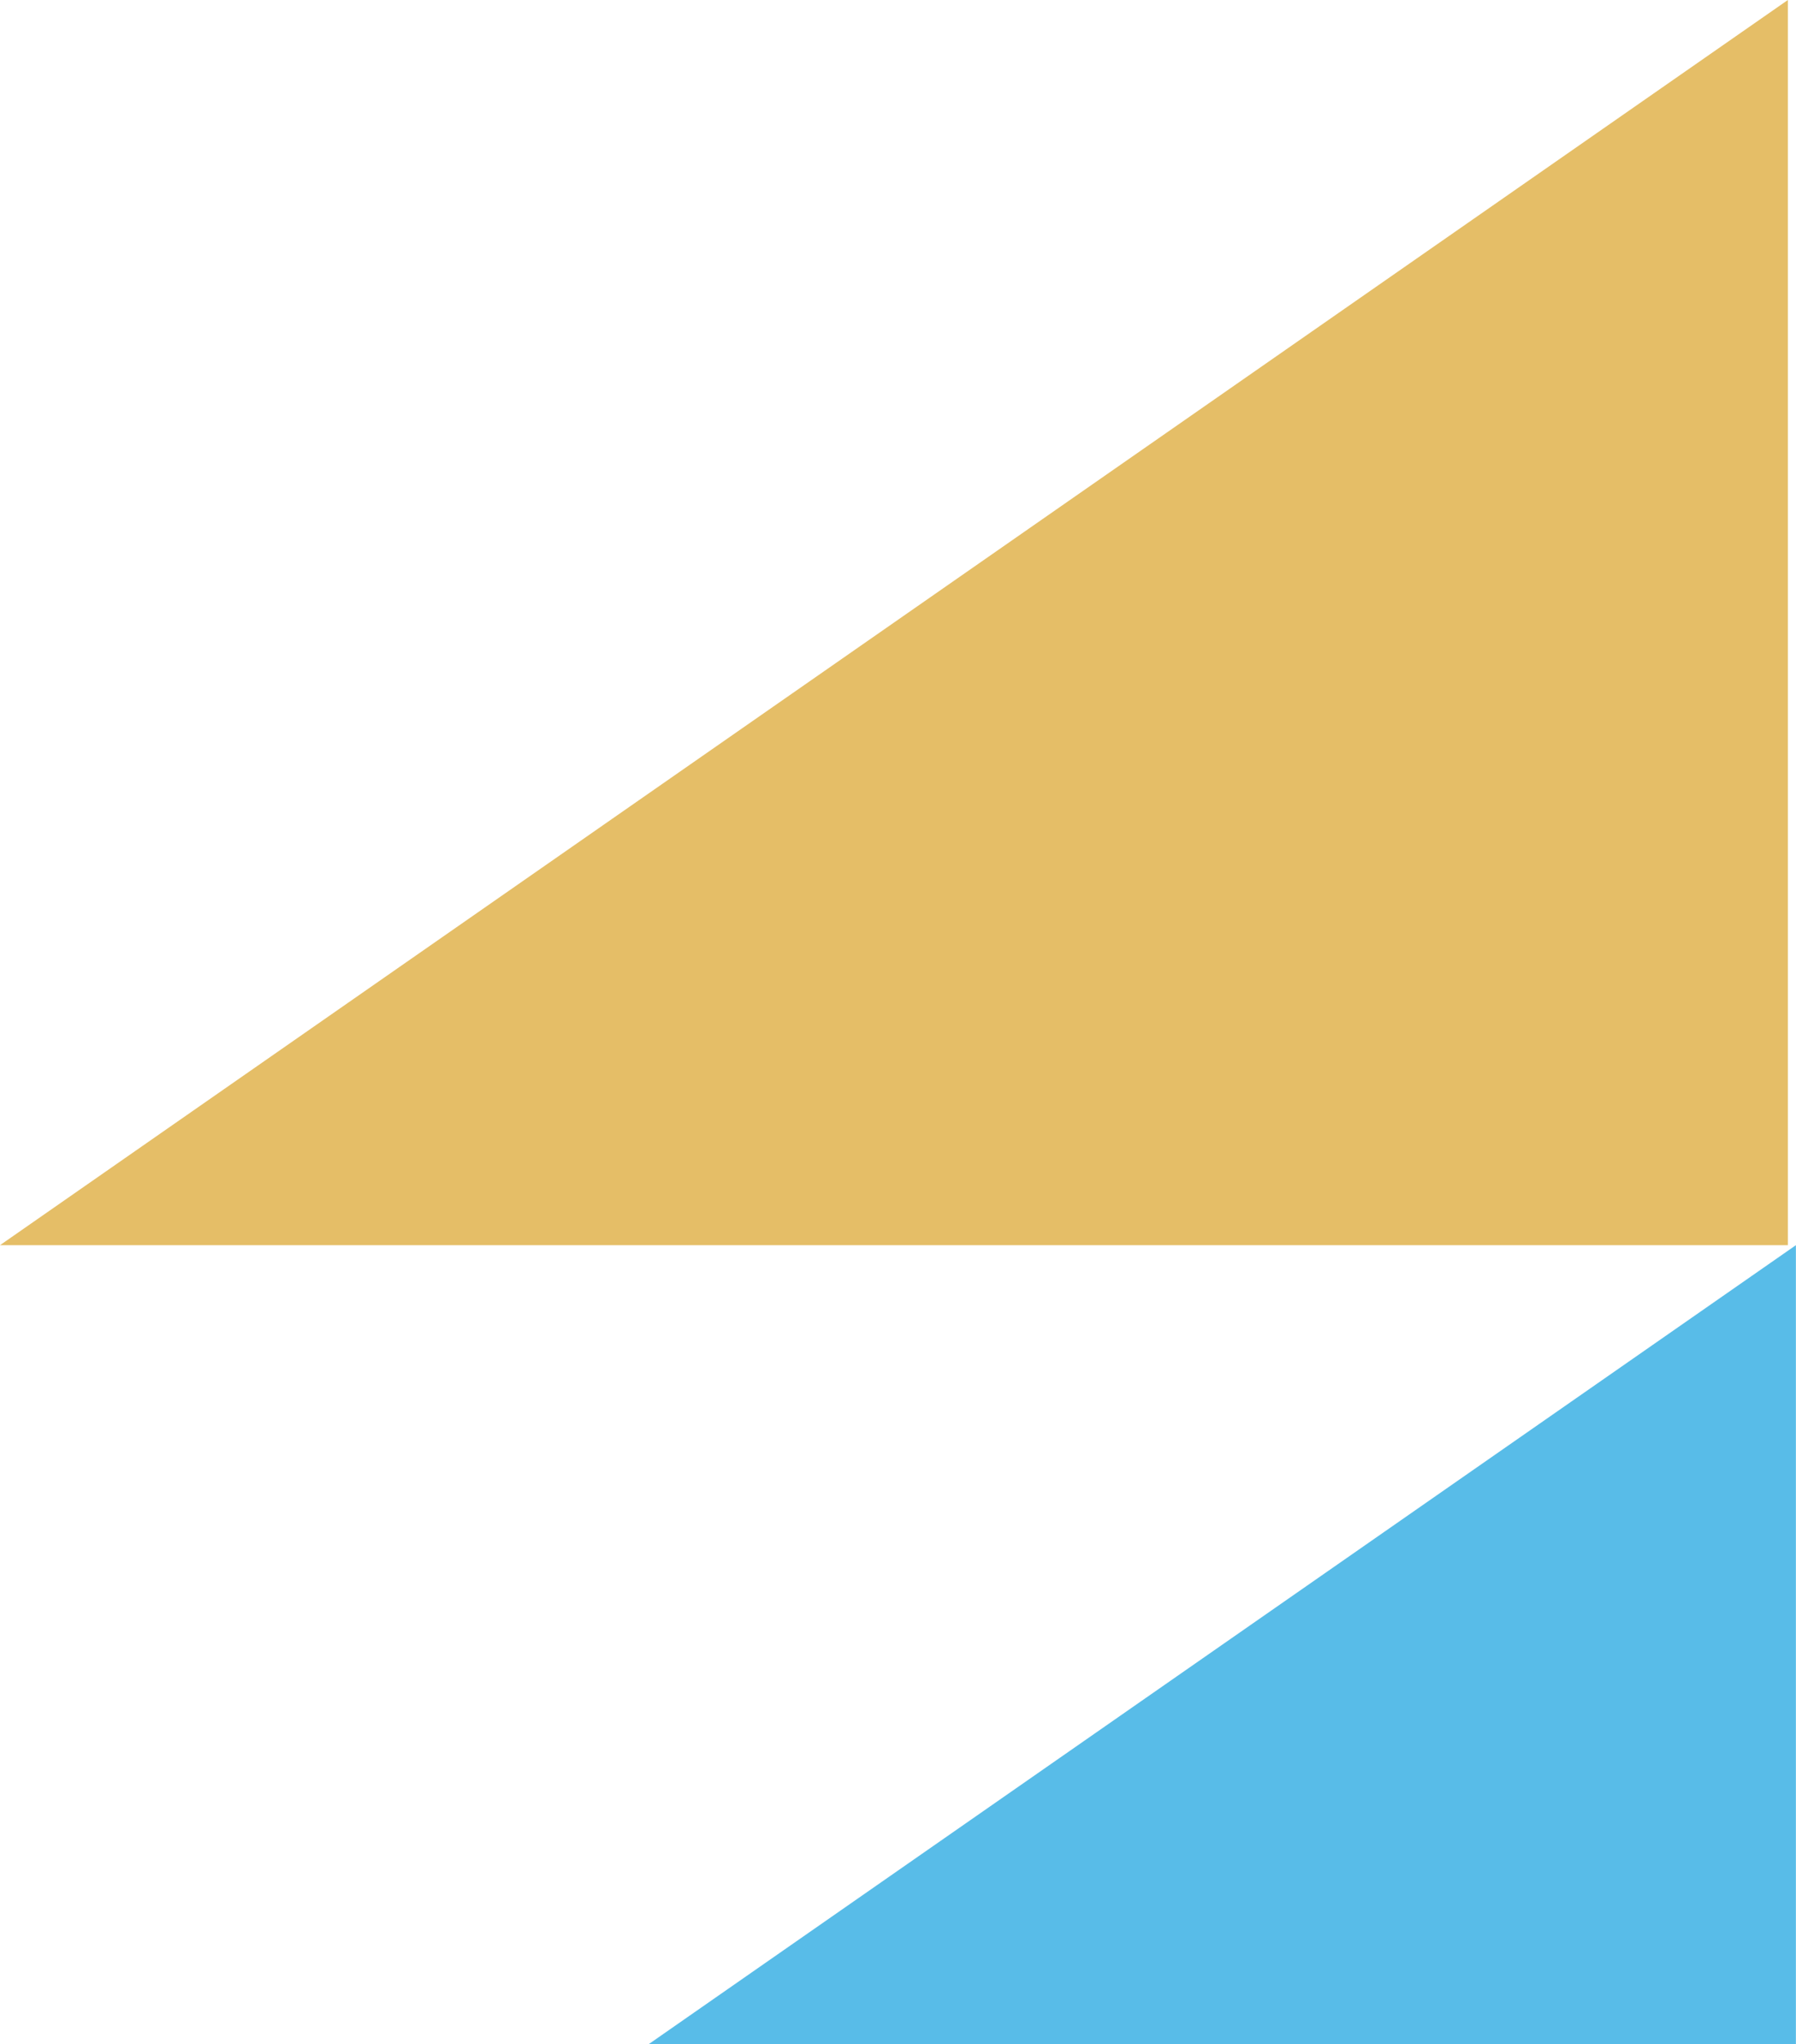 <?xml version="1.0" encoding="UTF-8"?>
<svg xmlns="http://www.w3.org/2000/svg" width="84.567" height="96.215" viewBox="0 0 84.567 96.215">
  <g id="about-triangles-under-right" transform="translate(-1281.434 -547)">
    <path id="Path_524" data-name="Path 524" d="M1769.566,376.667l-84.184,58.606h84.184Z" transform="translate(-403.948 170.333)" fill="#e5be67"></path>
    <path id="Path_532" data-name="Path 532" d="M1739.4,376.667l-54.023,37.609H1739.4Z" transform="translate(-373.404 228.939)" fill="#58bce8"></path>
  </g>
</svg>
